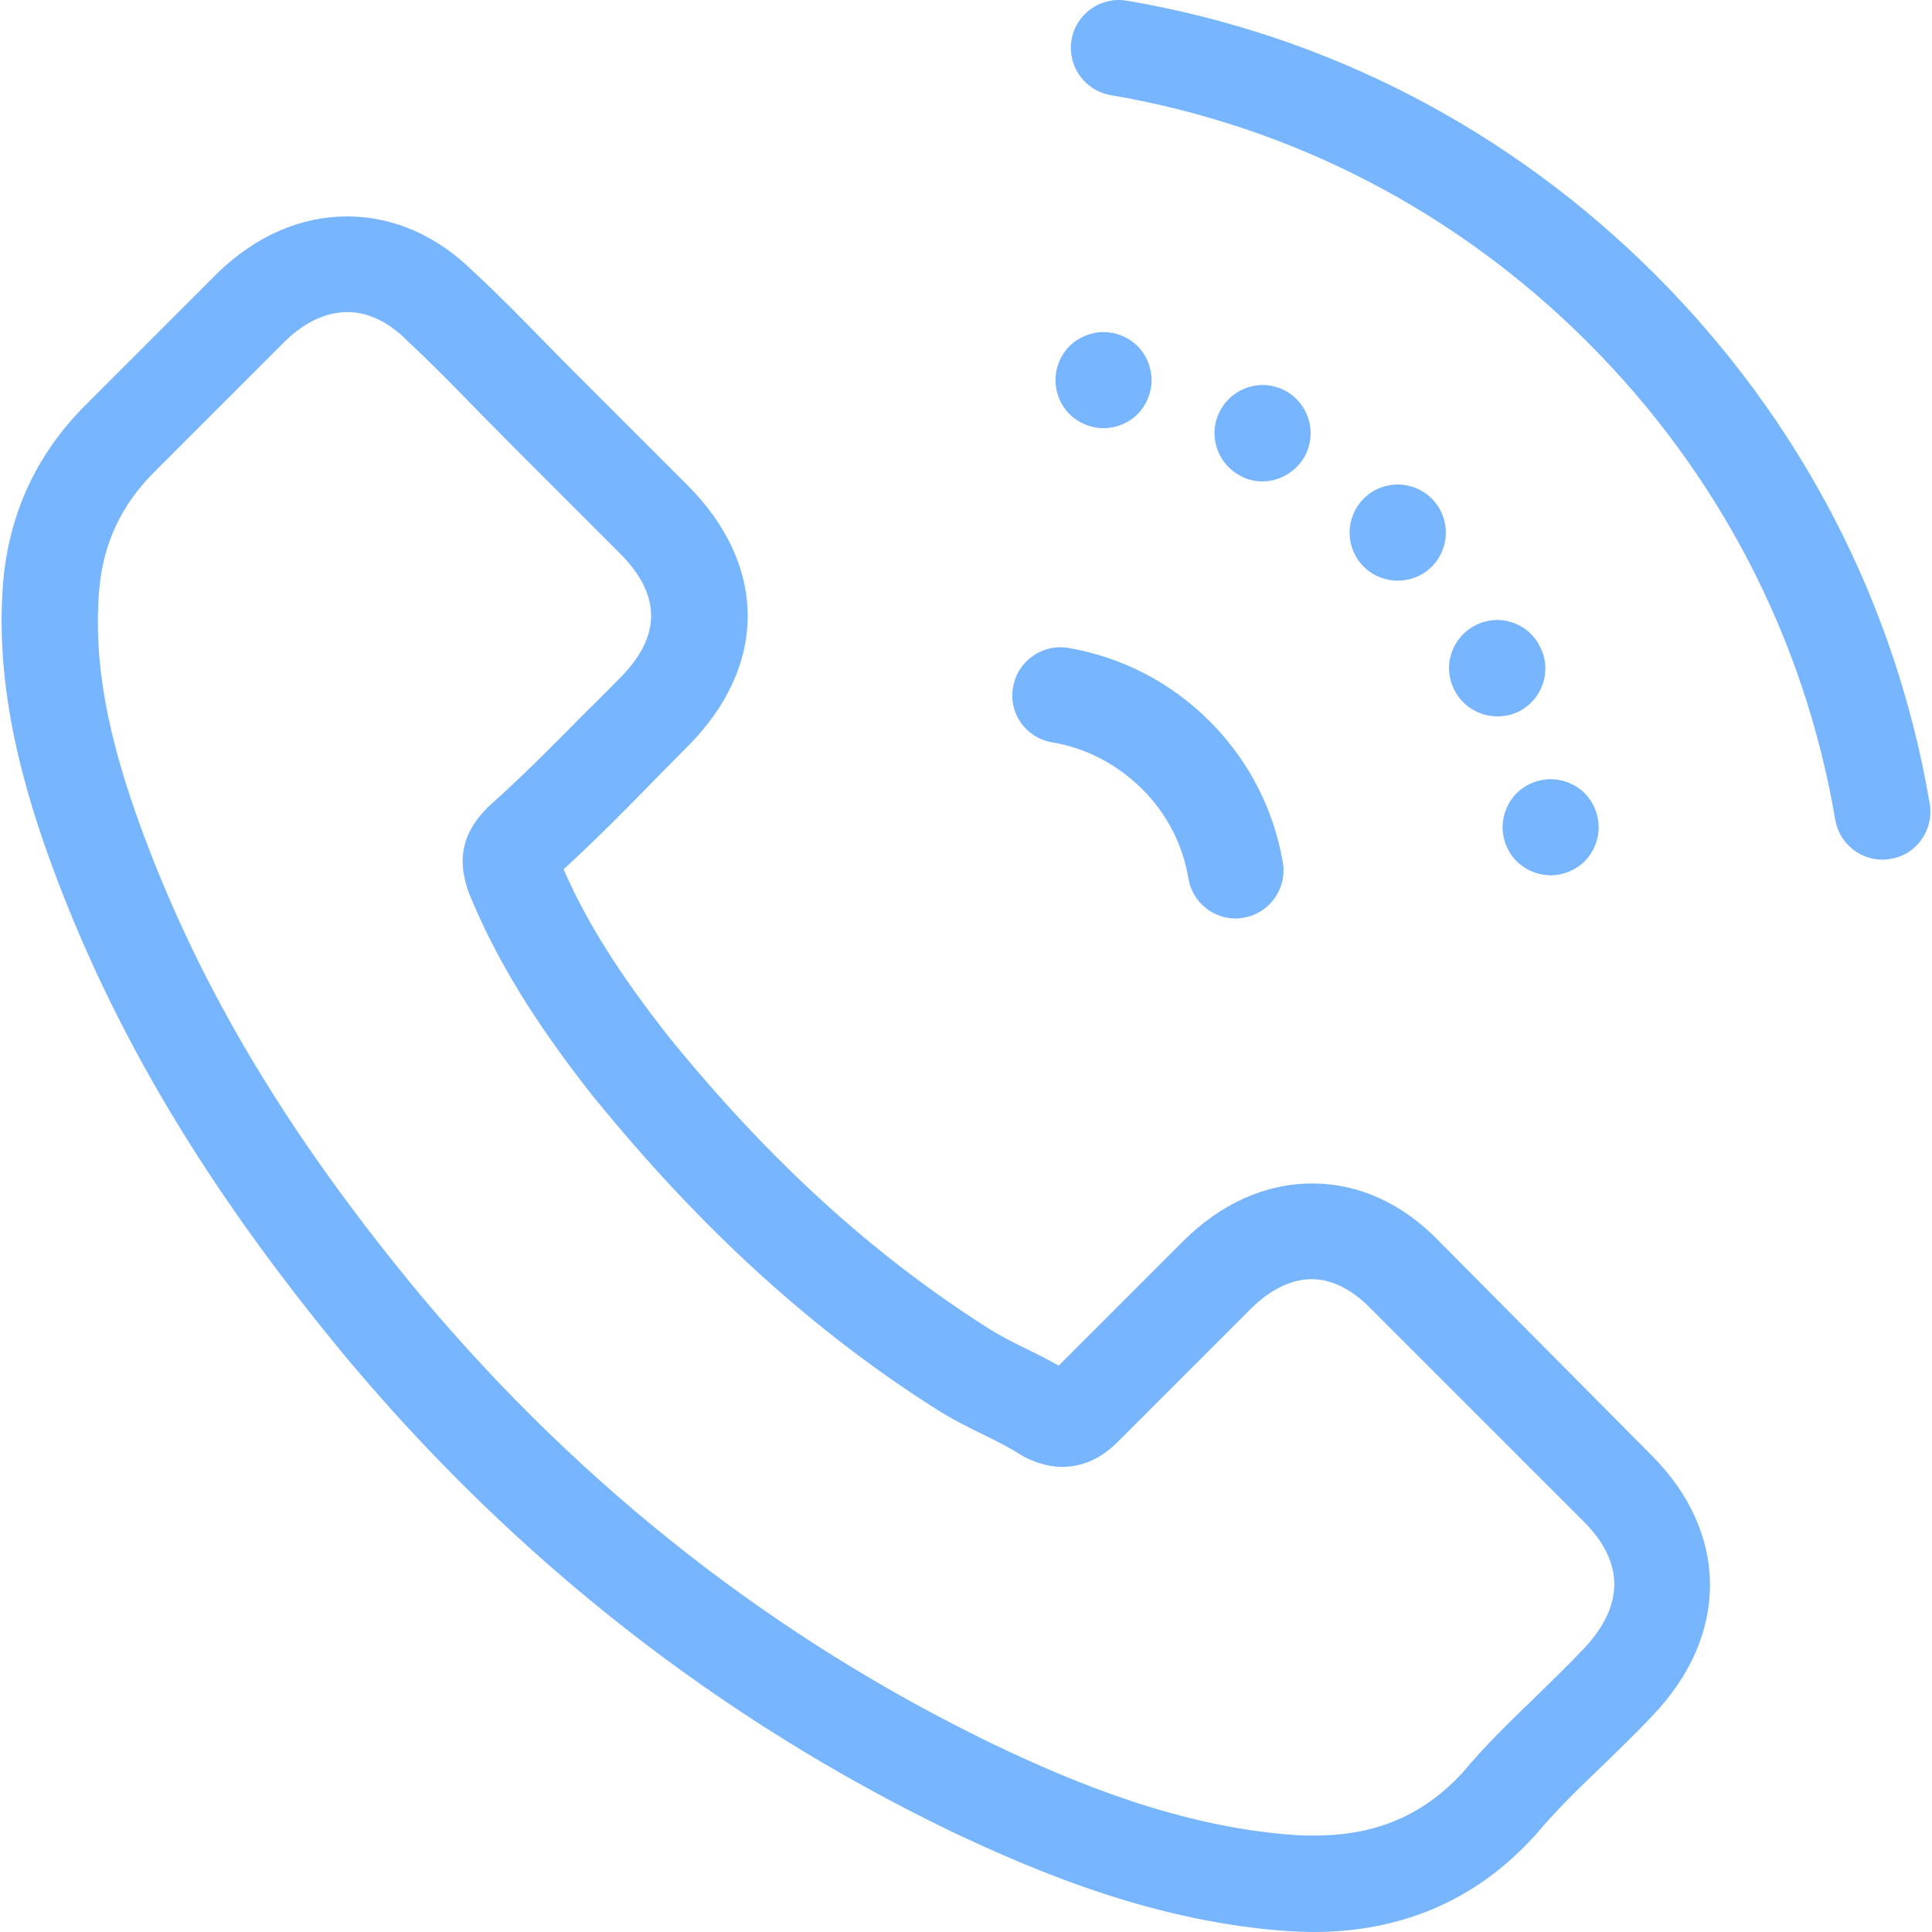 <?xml version="1.0" encoding="iso-8859-1"?>
<!-- Generator: Adobe Illustrator 19.1.0, SVG Export Plug-In . SVG Version: 6.00 Build 0)  -->
<svg xmlns="http://www.w3.org/2000/svg" xmlns:xlink="http://www.w3.org/1999/xlink" version="1.1" id="Capa_1" x="0px" y="0px" viewBox="0 0 482.669 482.669" style="enable-background:new 0 0 482.669 482.669;" xml:space="preserve" width="512px" height="512px">
<g>
	<g>
		<path d="M359.692,310.269c-9.2-9.6-20.2-14.6-31.9-14.6c-11.6,0-22.8,5-32.3,14.5l-31,31c-2.7-1.5-5.4-2.9-8.1-4.2    c-3.5-1.7-6.8-3.4-9.6-5.2c-28.7-18.2-54.7-41.9-79.6-72.6c-12.3-15.6-20.6-28.7-26.4-42c8.1-7.4,15.6-15,22.9-22.5    c2.7-2.7,5.4-5.5,8.1-8.2c9.8-9.8,15-21.1,15-32.6s-5.2-22.8-15-32.6l-26.3-26.3c-3-3-6.1-6.1-9-9.1c-5.8-5.9-11.8-12.1-18.1-17.9    c-9.2-9.1-20.1-13.9-31.7-13.9c-11.5,0-22.6,4.8-32.1,13.9c-0.1,0.1-0.1,0.1-0.2,0.2l-33,33c-12.2,12.2-19.1,27-20.6,44.2    c-1.7,21.3,2.2,43.9,12.3,71.2c15.5,42,38.9,81,73.6,122.8c42.2,50.4,92.9,90.1,150.8,118.1c22.1,10.5,51.6,22.8,84.6,25    c2,0.1,4.1,0.2,6,0.2c22,0,40.5-7.9,54.9-23.6c0.1-0.1,0.3-0.3,0.4-0.4c5.1-6.1,10.8-11.7,16.9-17.5c4.1-4,8.4-8.1,12.5-12.5    c19.3-20.1,19.2-45.7-0.2-65.1L359.692,310.269z M395.692,411.869C395.592,411.869,395.592,411.869,395.692,411.869    c-3.8,4-7.7,7.8-11.8,11.8c-6.2,6-12.7,12.2-18.5,19.2c-9.9,10.7-21.7,15.7-37,15.7c-1.5,0-3,0-4.5-0.1    c-28.8-1.9-55.6-13.1-75.7-22.7c-54.8-26.5-102.8-64.2-142.8-111.8c-33-39.7-55.1-76.5-69.7-115.9c-9-24.2-12.4-43-10.9-60.8    c1-11.5,5.5-21.1,13.7-29.3l32.9-32.9c4.9-4.7,10.2-7.1,15.4-7.1c5.1,0,10.2,2.4,14.8,7c0.1,0.1,0.2,0.2,0.3,0.3    c5.9,5.5,11.5,11.2,17.4,17.3c3,3,6.1,6.2,9.2,9.3l26.3,26.3c10.5,10.5,10.5,20.8,0,31.3c-2.8,2.8-5.5,5.6-8.3,8.3    c-8.2,8.3-15.9,16.1-24.3,23.6c-0.2,0.1-0.3,0.3-0.5,0.5c-7.8,7.8-6.6,15.2-4.7,20.8c0.1,0.3,0.2,0.5,0.3,0.8    c6.8,16.5,16.4,32.1,31,50.6l0.1,0.1c26.6,32.7,54.5,58.2,85.4,77.8c3.9,2.5,7.9,4.5,11.8,6.4c3.5,1.7,6.8,3.4,9.6,5.2    c0.3,0.2,0.7,0.4,1.1,0.6c3.1,1.5,6.1,2.3,9.1,2.3c7.6,0,12.4-4.8,14-6.4l33-33c4.9-4.9,10.2-7.5,15.3-7.5c6.3,0,11.5,4,14.7,7.3    c0.1,0.1,0.1,0.1,0.2,0.2l53.2,53.2C408.492,393.069,402.692,404.469,395.692,411.869z" fill="#77b5fe"/>
		<path d="M275.692,106.969c3.2,0,6.3-1.3,8.5-3.5s3.5-5.3,3.5-8.5s-1.3-6.3-3.5-8.5s-5.3-3.5-8.5-3.5s-6.3,1.3-8.5,3.5    s-3.5,5.3-3.5,8.5s1.3,6.3,3.5,8.5C269.392,105.669,272.492,106.969,275.692,106.969z" fill="#77b5fe"/>
		<path d="M315.392,120.269c4.3,0,8.5-2.4,10.7-6.5c3-5.9,0.8-13.1-5.1-16.2s-13.1-0.8-16.2,5.1s-0.8,13.1,5.1,16.2    C311.692,119.869,313.492,120.269,315.392,120.269z" fill="#77b5fe"/>
		<path d="M357.692,141.569c4.7-4.7,4.7-12.3,0-17c-4.7-4.7-12.3-4.7-17,0c-4.7,4.7-4.7,12.3,0,17c2.3,2.3,5.4,3.5,8.5,3.5    S355.392,143.869,357.692,141.569z" fill="#77b5fe"/>
		<path d="M368.492,156.269c-5.9,3.1-8.2,10.3-5.1,16.2c2.1,4.1,6.3,6.5,10.7,6.5c1.9,0,3.8-0.4,5.5-1.3c5.9-3.1,8.2-10.3,5.1-16.2    C381.692,155.469,374.392,153.169,368.492,156.269z" fill="#77b5fe"/>
		<path d="M375.392,206.669c0,3.2,1.3,6.3,3.5,8.5s5.3,3.5,8.5,3.5s6.3-1.3,8.5-3.5s3.5-5.3,3.5-8.5s-1.3-6.3-3.5-8.5    s-5.3-3.5-8.5-3.5s-6.3,1.3-8.5,3.5C376.692,200.369,375.392,203.469,375.392,206.669z" fill="#77b5fe"/>
		<path d="M262.892,185.469c8.5,1.4,16.2,5.5,22.4,11.6c6.2,6.2,10.2,13.9,11.6,22.4c1,5.9,6.1,10,11.8,10c0.7,0,1.3-0.1,2-0.2    c6.5-1.1,10.9-7.3,9.8-13.8c-2.3-13.4-8.6-25.6-18.3-35.3c-9.7-9.7-21.9-16-35.3-18.3c-6.5-1.1-12.7,3.3-13.8,9.8    C251.892,178.169,256.292,184.369,262.892,185.469z" fill="#77b5fe"/>
		<path d="M482.092,200.769c-8.5-50.1-32.2-95.8-68.5-132.1s-82-60-132.1-68.5c-6.5-1.1-12.7,3.3-13.8,9.8    c-1.1,6.5,3.3,12.7,9.8,13.8c45.2,7.7,86.4,29,119.2,61.8c32.7,32.7,54.1,73.9,61.8,119.2c1,5.9,6.1,10,11.8,10    c0.7,0,1.3-0.1,2-0.2C478.792,213.569,483.192,207.369,482.092,200.769z" fill="#77b5fe"/>
	</g>
</g>
<g>
</g>
<g>
</g>
<g>
</g>
<g>
</g>
<g>
</g>
<g>
</g>
<g>
</g>
<g>
</g>
<g>
</g>
<g>
</g>
<g>
</g>
<g>
</g>
<g>
</g>
<g>
</g>
<g>
</g>
</svg>

